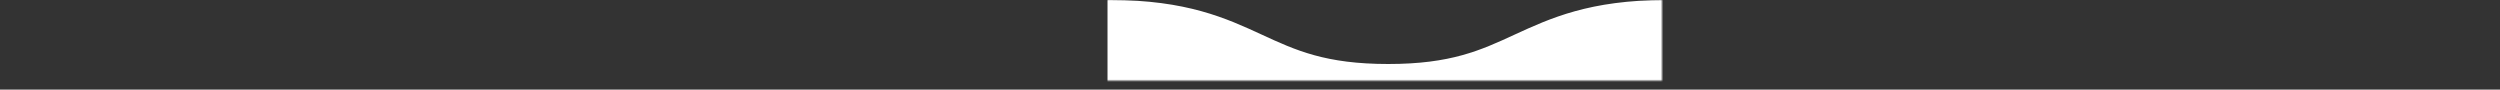 <svg xmlns="http://www.w3.org/2000/svg" width="2000" height="71.7"><rect width="100%" height="100%" fill="#333333" stroke="none"/><g transform="translate(36 10050)"><defs><filter id="a" filterUnits="userSpaceOnUse" x="-36" y="-10050" width="2000" height="71.7"><feFlood result="back" flood-color="#fff" flood-opacity="1"/><feBlend in="SourceGraphic" in2="back"/></filter></defs><mask maskUnits="userSpaceOnUse" x="-36" y="-10050" width="2000" height="71.7" id="b"><path fill="#fff" d="M850-10057.2h443.6v71.7H850z" filter="url(#a)"/></mask><path d="M1741.4-10050c-61 0-92.8 14.7-120.9 27.6-27.6 12.7-51.3 23.6-101.5 23.6s-73.9-10.9-101.4-23.6c-28.1-12.9-59.9-27.6-120.9-27.6-60.9 0-92.7 14.7-120.8 27.6-27.5 12.7-51.2 23.6-101.3 23.6-50.2 0-73.9-10.9-101.4-23.6-28-12.9-59.9-27.6-120.8-27.6s-92.7 14.7-120.7 27.6c-27.5 12.7-51.3 23.6-101.4 23.6-50.1 0-73.9-10.9-101.3-23.6-28.1-12.9-59.9-27.6-120.8-27.6s-92.7 14.7-120.7 27.6c-27.5 12.7-51.3 23.6-101.4 23.6s-73.9-10.9-101.3-23.6c-28.1-12.9-59.9-27.6-120.7-27.6v71.7H1964l-.1-20.6c-50.2.1-161.5-51.1-222.5-51.1z" mask="url(#b)" fill="#fff"/></g></svg>